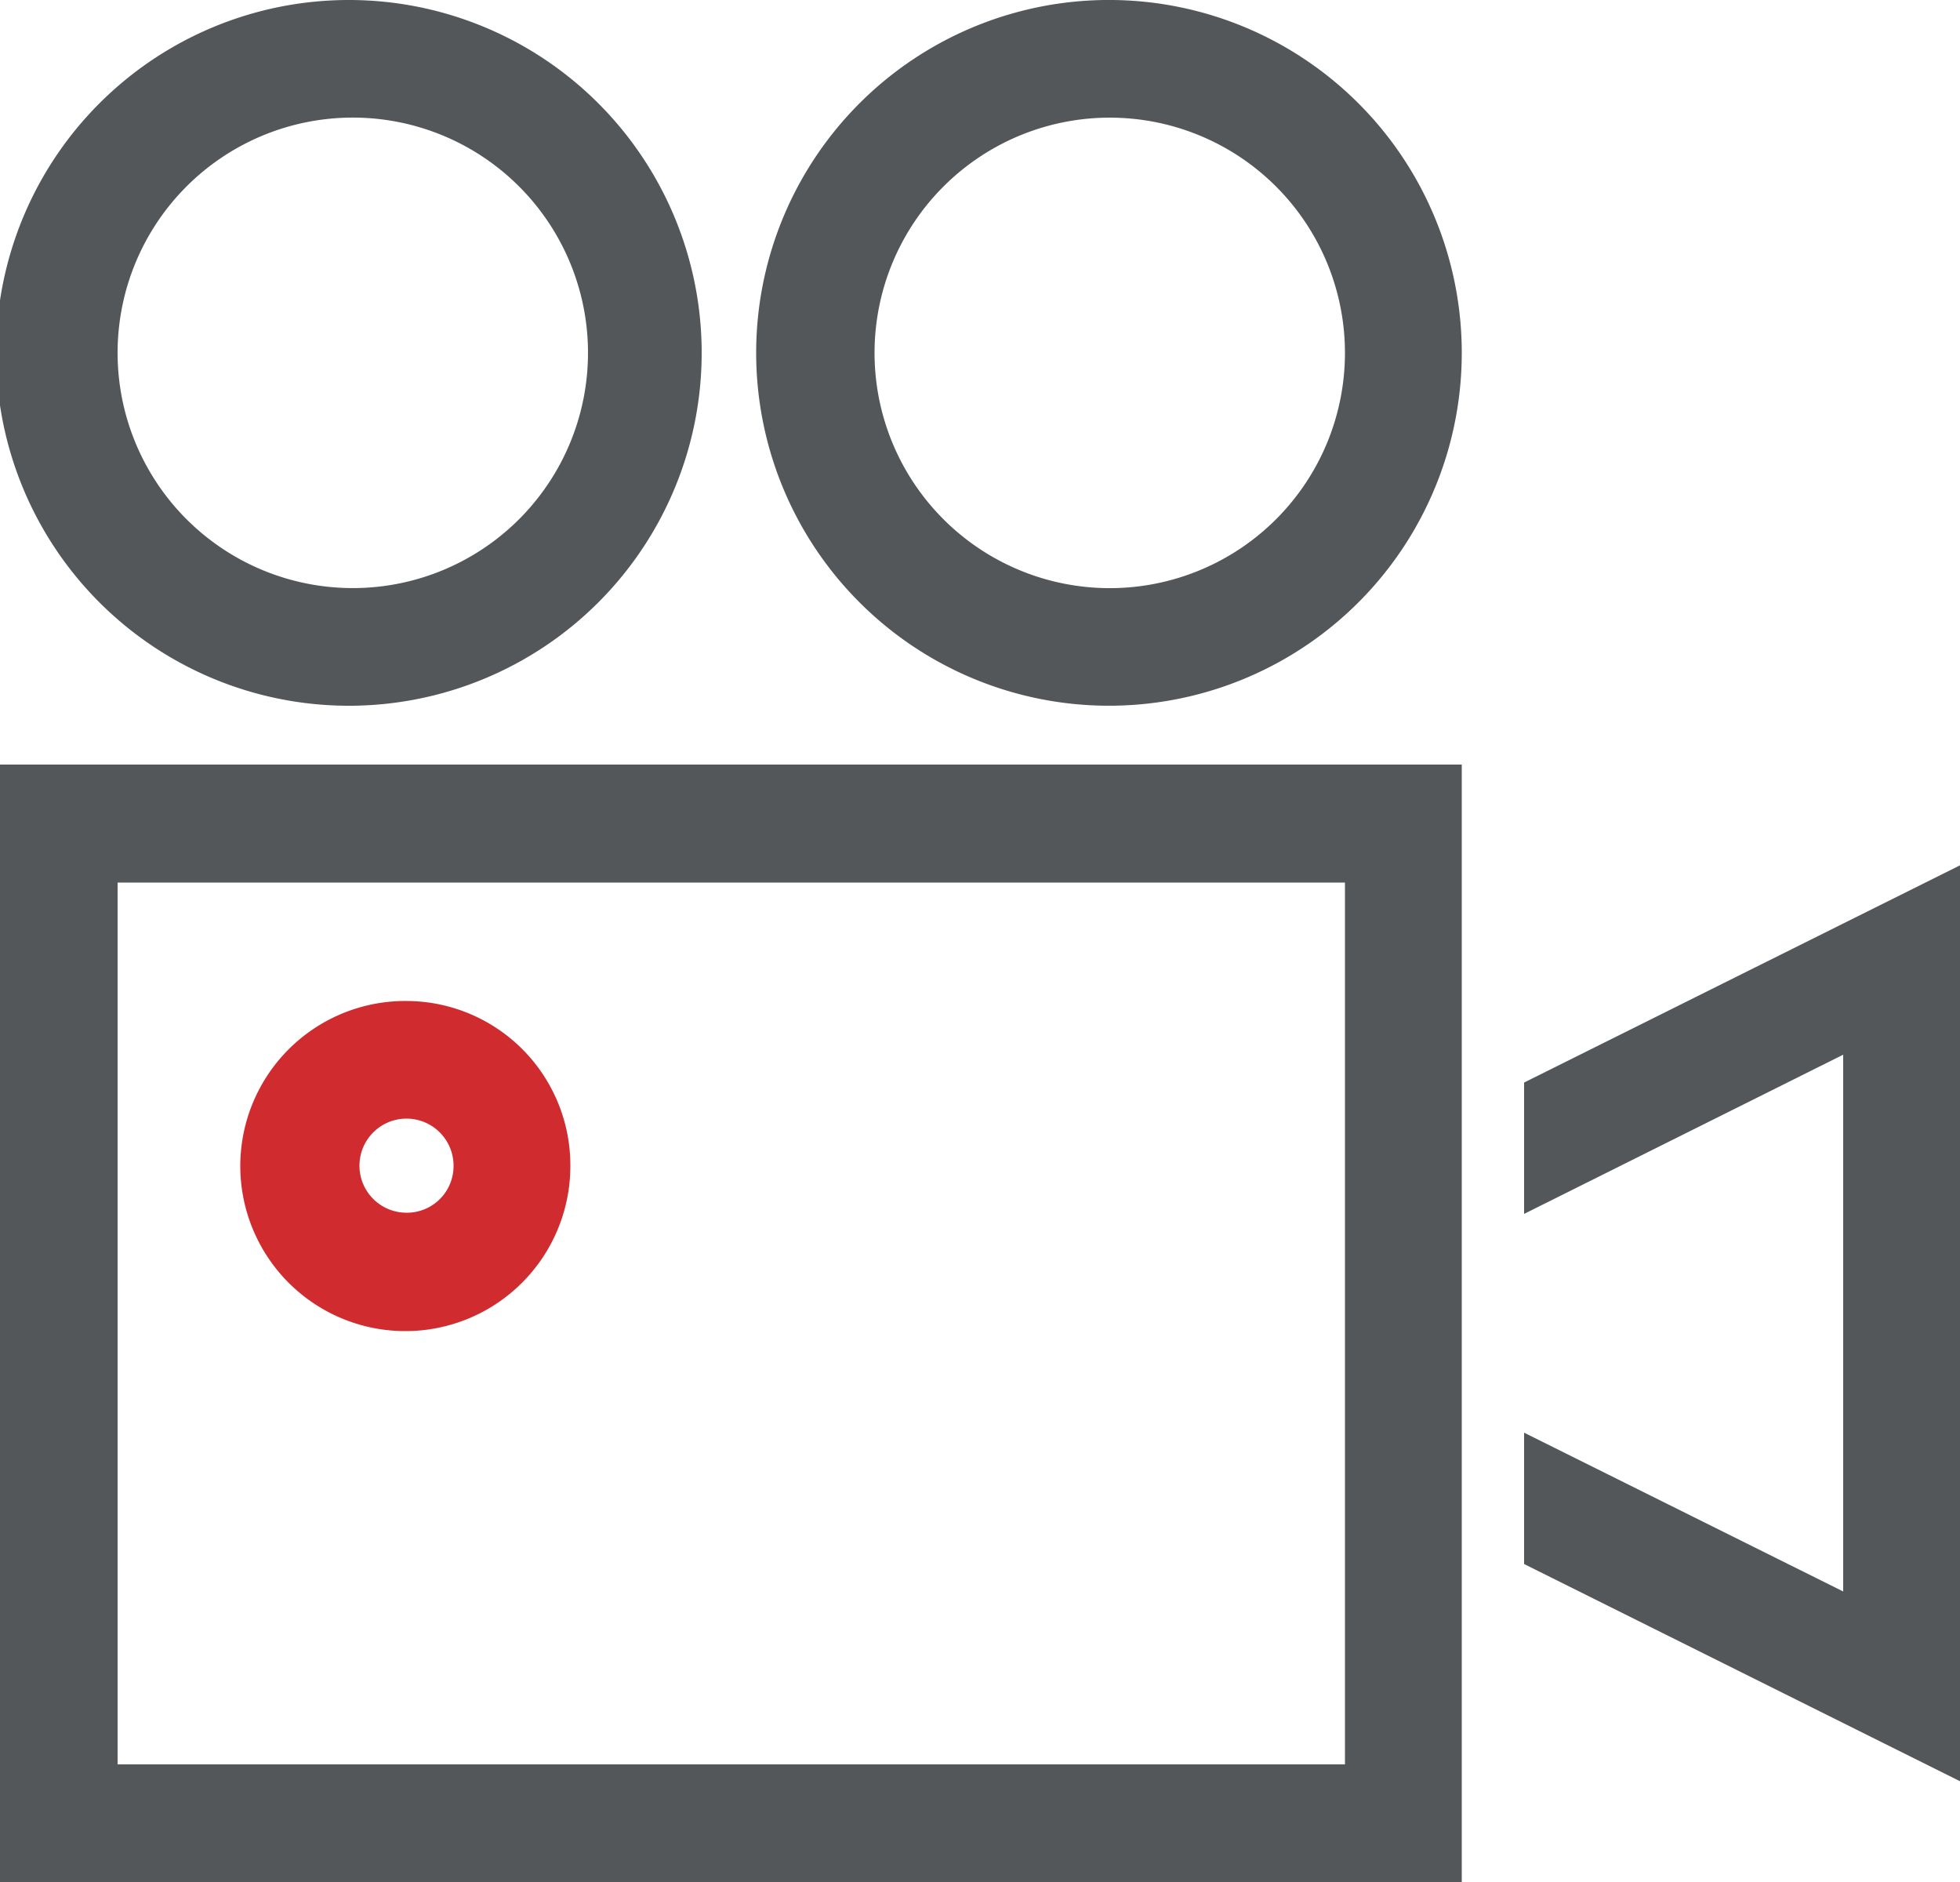 <svg xmlns="http://www.w3.org/2000/svg" viewBox="0 0 50 48"><defs><style>.cls-1{fill:#53575a;}.cls-2{fill:#d02c2f;}</style></defs><title>icon_bc_movie-video</title><g id="Layer_2" data-name="Layer 2"><g id="Icons"><polygon class="cls-1" points="38.88 30.96 47.02 26.9 47.02 40.59 38.88 36.54 38.88 39.89 50 45.43 50 22.07 38.88 27.61 38.88 30.96"/><path class="cls-1" d="M8.9,3A6,6,0,1,1,3,9,6,6,0,0,1,8.9,3m0,15a9,9,0,0,0,0-18,9,9,0,0,0,0,18"/><path class="cls-1" d="M28.39,15a6,6,0,1,1,5.92-6,6,6,0,0,1-5.92,6m0-15a9,9,0,1,0,8.9,9,9,9,0,0,0-8.9-9"/><path class="cls-1" d="M3,22.51H34.31V45H3ZM0,48H37.29V19.5H0Z"/><path class="cls-2" d="M10.39,30.93a1.2,1.2,0,1,1,1.18-1.2,1.19,1.19,0,0,1-1.18,1.2m0-5.4a4.21,4.21,0,1,0,4.16,4.2,4.19,4.19,0,0,0-4.16-4.2"/></g></g></svg>
